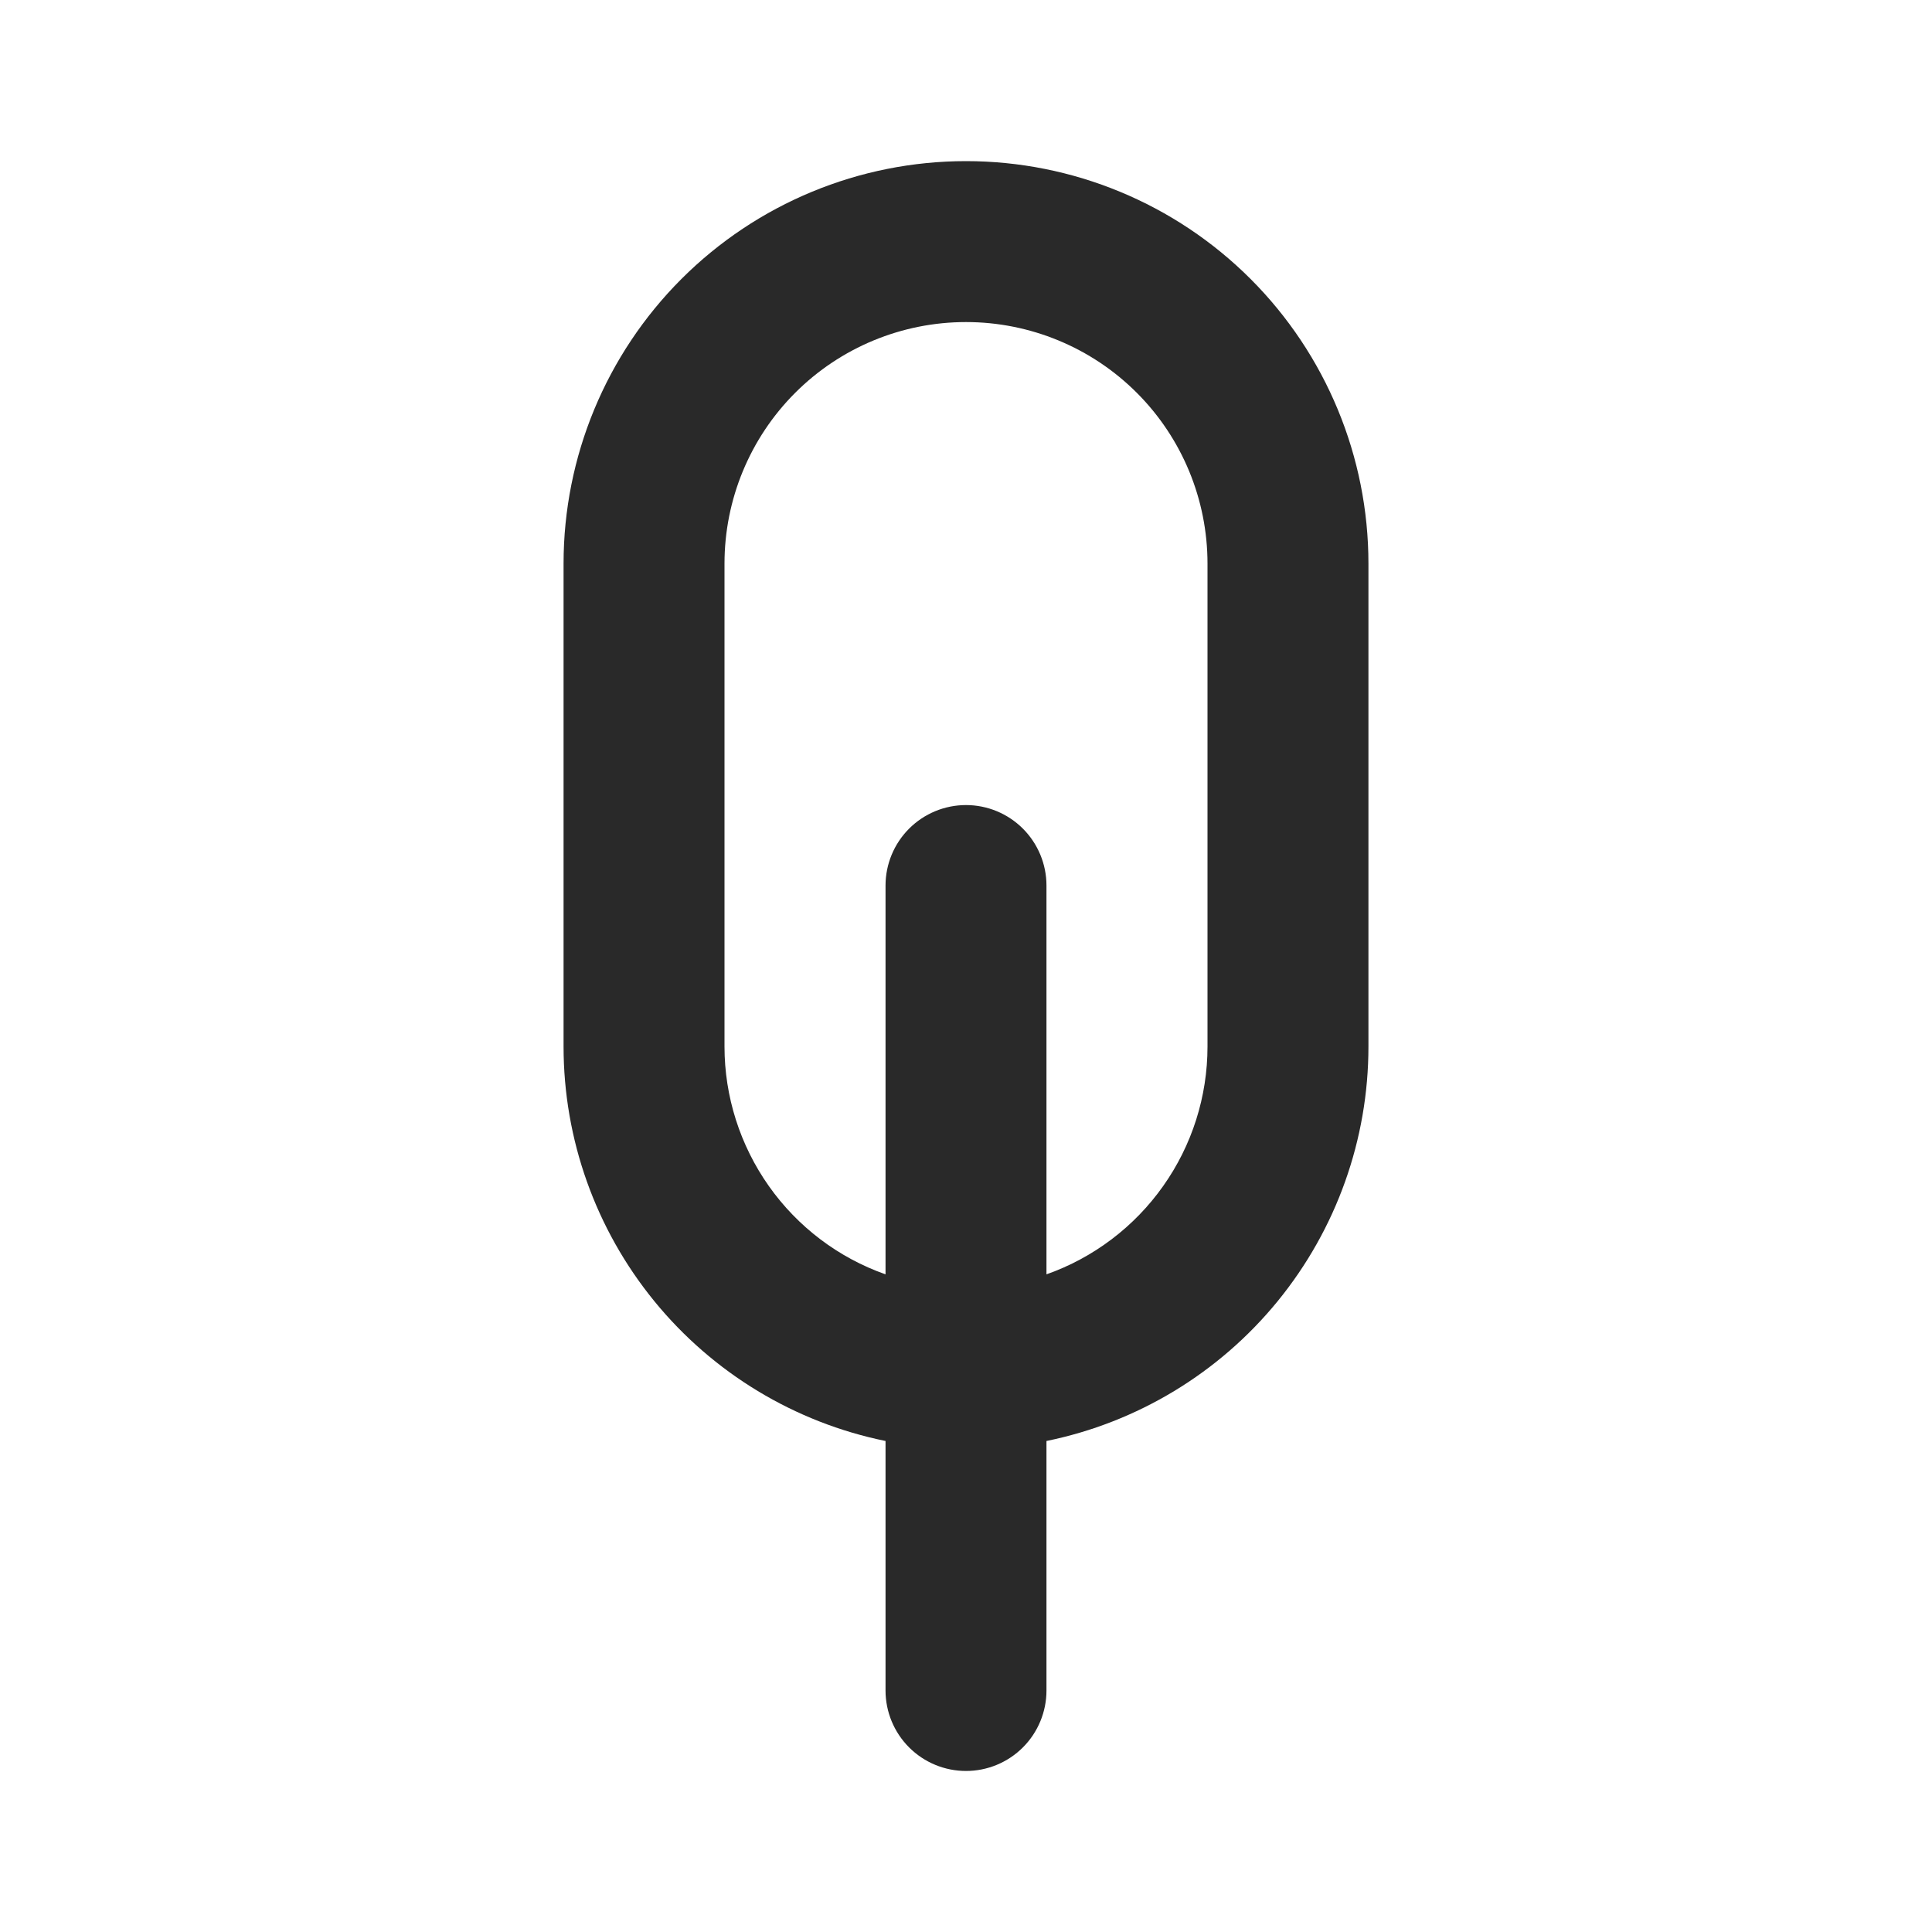 <svg fill="none" height="20" viewBox="0 0 20 20" width="20" xmlns="http://www.w3.org/2000/svg"><path clip-rule="evenodd" d="m9.167 14.917c-.941-.192-1.787-.704-2.394-1.448-.607-.744-.939-1.675-.939-2.635v-5c0-1.105.439-2.165 1.22-2.946.781-.781 1.841-1.22 2.946-1.22 1.105 0 2.165.439 2.946 1.22.781.781 1.22 1.841 1.22 2.946v5c-0.0.961-.332 1.891-.939 2.635-.607.744-1.453 1.256-2.394 1.448v2.583c0 .221-.088.433-.244.589s-.368.244-.589.244c-.221 0-.433-.088-.589-.244s-.244-.368-.244-.589zm.833-11.583c.663 0 1.299.263 1.768.732.469.469.732 1.105.732 1.768v5c0.0.517-.16 1.022-.459 1.444-.298.422-.721.742-1.208.914v-4.025c0-.221-.088-.433-.244-.589s-.368-.244-.589-.244c-.221 0-.433.088-.589.244s-.244.368-.244.589v4.025c-.488-.172-.91-.492-1.208-.914-.298-.422-.459-.927-.459-1.444v-5c0-.663.263-1.299.732-1.768.469-.469 1.105-.732 1.768-.732z" fill="#292929" fill-rule="evenodd"/></svg>